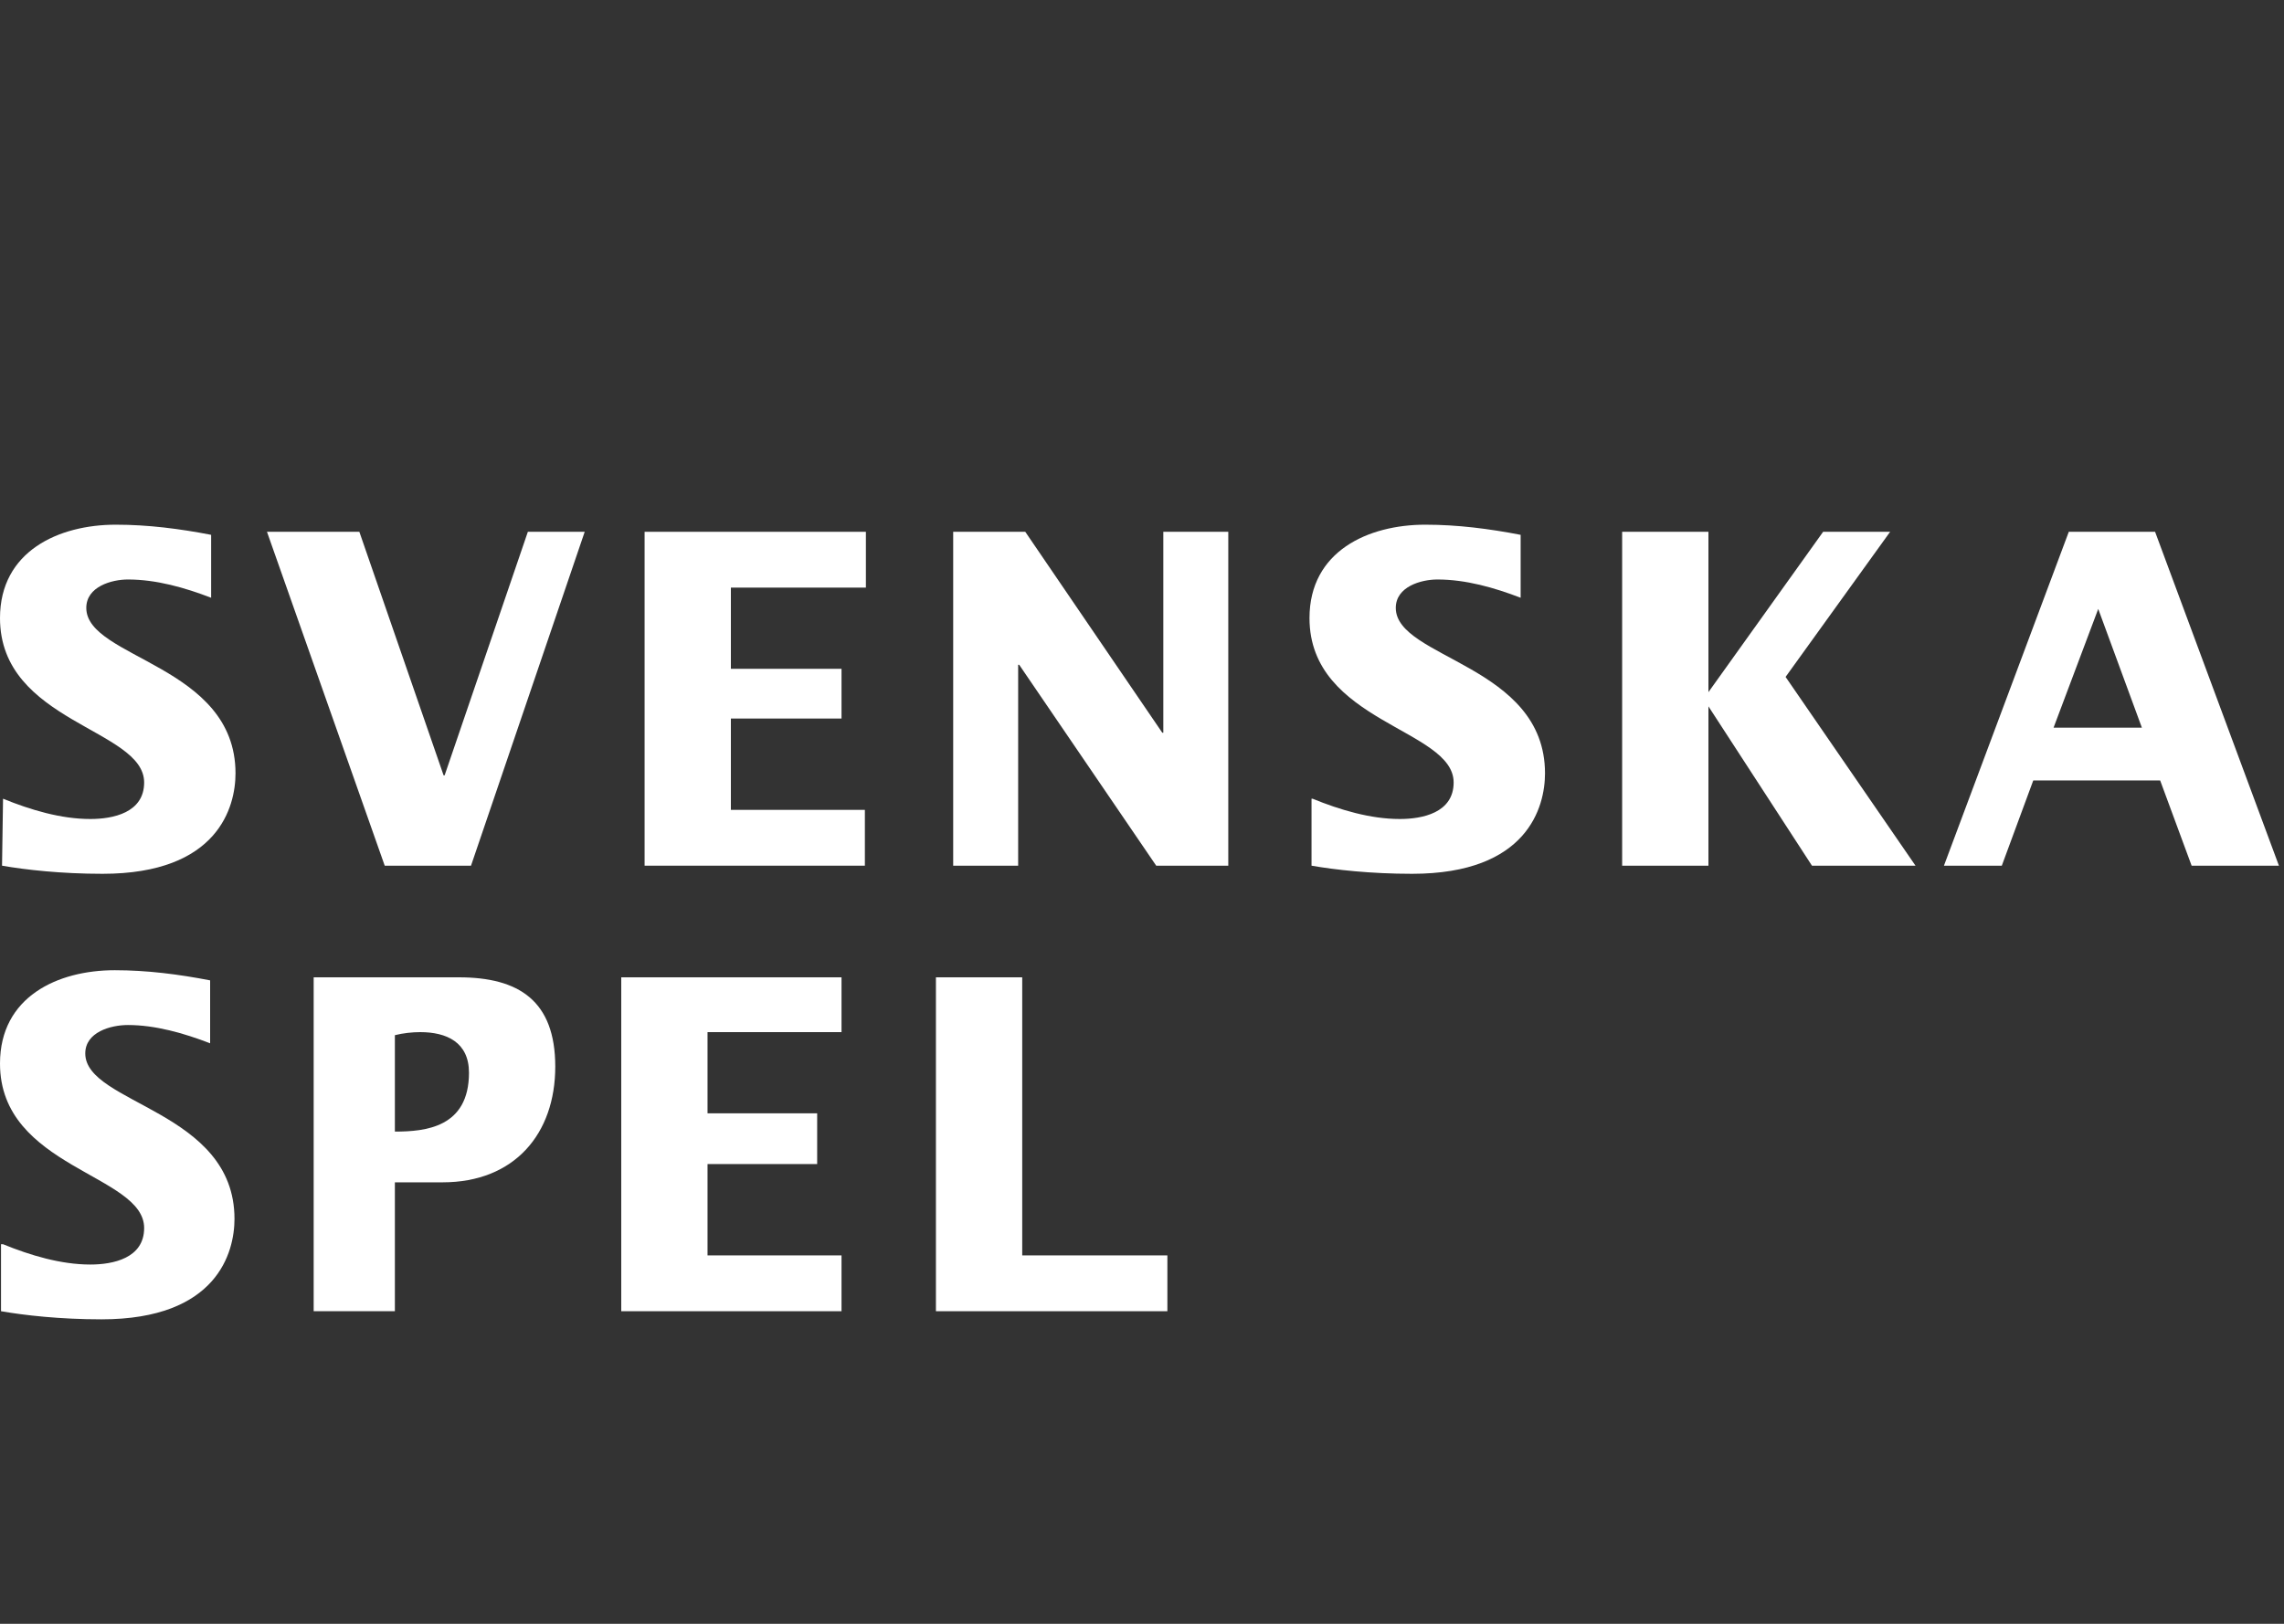 <?xml version="1.0" encoding="utf-8"?><!--Generator: Adobe Illustrator 22.1.0, SVG Export Plug-In . SVG Version: 6.00 Build 0)--><svg xmlns="http://www.w3.org/2000/svg" xmlns:xlink="http://www.w3.org/1999/xlink" xml:space="preserve" id="Lager_1" x="0px" y="0px" baseProfile="tiny" style="enable-background:new 0 0 225 160" version="1.2" viewBox="0 0 225 160" preserveAspectRatio="xMidYMin slice"><rect x="0" y="0" width="225" height="160" fill="#333333" stroke="none"/><g><g><path fill="#FFFFFF" d="M0.3,78.7c2.7,1.1,5.7,2,8.6,2c2.2,0,5.3-0.6,5.3-3.6C14.2,71.8,0,71.2,0,60.9c0-6.6,5.8-9.2,11.4-9.2 c3.2,0,6.3,0.4,9.4,1v6.2c-2.6-1-5.4-1.8-8.2-1.8c-1.6,0-4.1,0.7-4.1,2.8c0,5,14.7,5.6,14.7,16.3c0,3.3-1.7,9.9-13.1,9.9 c-4.1,0-7.6-0.4-9.9-0.8L0.3,78.7"/><polygon fill="#FFFFFF" points="26.3,52.4 35.4,52.4 43.7,76.4 43.8,76.4 52,52.4 57.6,52.4 46.4,85.3 37.9,85.3"/><polygon fill="#FFFFFF" points="63.5,52.4 85.3,52.4 85.3,57.9 72,57.9 72,65.9 82.9,65.9 82.9,70.8 72,70.8 72,79.8 85.2,79.8 85.2,85.3 63.5,85.3"/><polygon fill="#FFFFFF" points="93.9,52.4 101,52.4 114.5,72.2 114.6,72.2 114.6,52.4 121,52.4 121,85.3 113.9,85.3 100.4,65.5 100.3,65.5 100.3,85.3 93.9,85.3"/><path fill="#FFFFFF" d="M129.3,78.7c2.7,1.1,5.7,2,8.6,2c2.2,0,5.3-0.6,5.3-3.6c0-5.3-14.2-5.9-14.2-16.2c0-6.6,5.8-9.2,11.4-9.2 c3.2,0,6.3,0.4,9.4,1v6.2c-2.6-1-5.4-1.8-8.2-1.8c-1.6,0-4.1,0.7-4.1,2.8c0,5,14.7,5.6,14.7,16.3c0,3.3-1.7,9.9-13.1,9.9 c-4.1,0-7.6-0.4-9.9-0.8v-6.6"/><polygon fill="#FFFFFF" points="159.8,52.4 168.3,52.4 168.3,68.2 168.3,68.2 179.6,52.4 186.2,52.4 175.9,66.7 188.7,85.3 178.5,85.3 168.3,69.6 168.3,69.6 168.3,85.3 159.8,85.3"/><path fill="#FFFFFF" d="M203.8,52.4h8.5l12.2,32.9h-8.6l-3.1-8.4h-12.5l-3.1,8.4h-5.7L203.8,52.4z M211,71.7L206.7,60l-4.4,11.7 H211z"/><polygon fill="#FFFFFF" points="61.2,96.3 82.9,96.3 82.9,101.7 69.7,101.7 69.7,109.7 80.5,109.7 80.5,114.7 69.7,114.7 69.7,123.7 82.9,123.7 82.9,129.2 61.2,129.2"/><path fill="#FFFFFF" d="M0.3,122.6c2.7,1.1,5.7,2,8.6,2c2.2,0,5.3-0.6,5.3-3.6c0-5.3-14.2-5.9-14.2-16.2c0-6.6,5.7-9.2,11.3-9.2 c3.2,0,6.3,0.4,9.4,1v6.2c-2.6-1-5.4-1.8-8.1-1.8c-1.7,0-4.2,0.7-4.2,2.8c0,5,14.7,5.6,14.7,16.3c0,3.3-1.7,9.9-13.1,9.9 c-4.1,0-7.6-0.4-9.9-0.8v-6.6"/><path fill="#FFFFFF" d="M31,96.3h14.2c5.9,0,9.5,2.3,9.5,8.8c0,6.6-4,11.4-11.1,11.4h-4.7v12.7h-8V96.3 M38.9,111.5 c3,0,7.3-0.4,7.3-5.8c0-3-2.2-4-4.8-4c-0.8,0-1.7,0.1-2.5,0.3V111.5z"/><polygon fill="#FFFFFF" points="92.2,96.3 100.7,96.3 100.7,123.7 115,123.7 115,129.2 92.2,129.2"/></g></g></svg>
